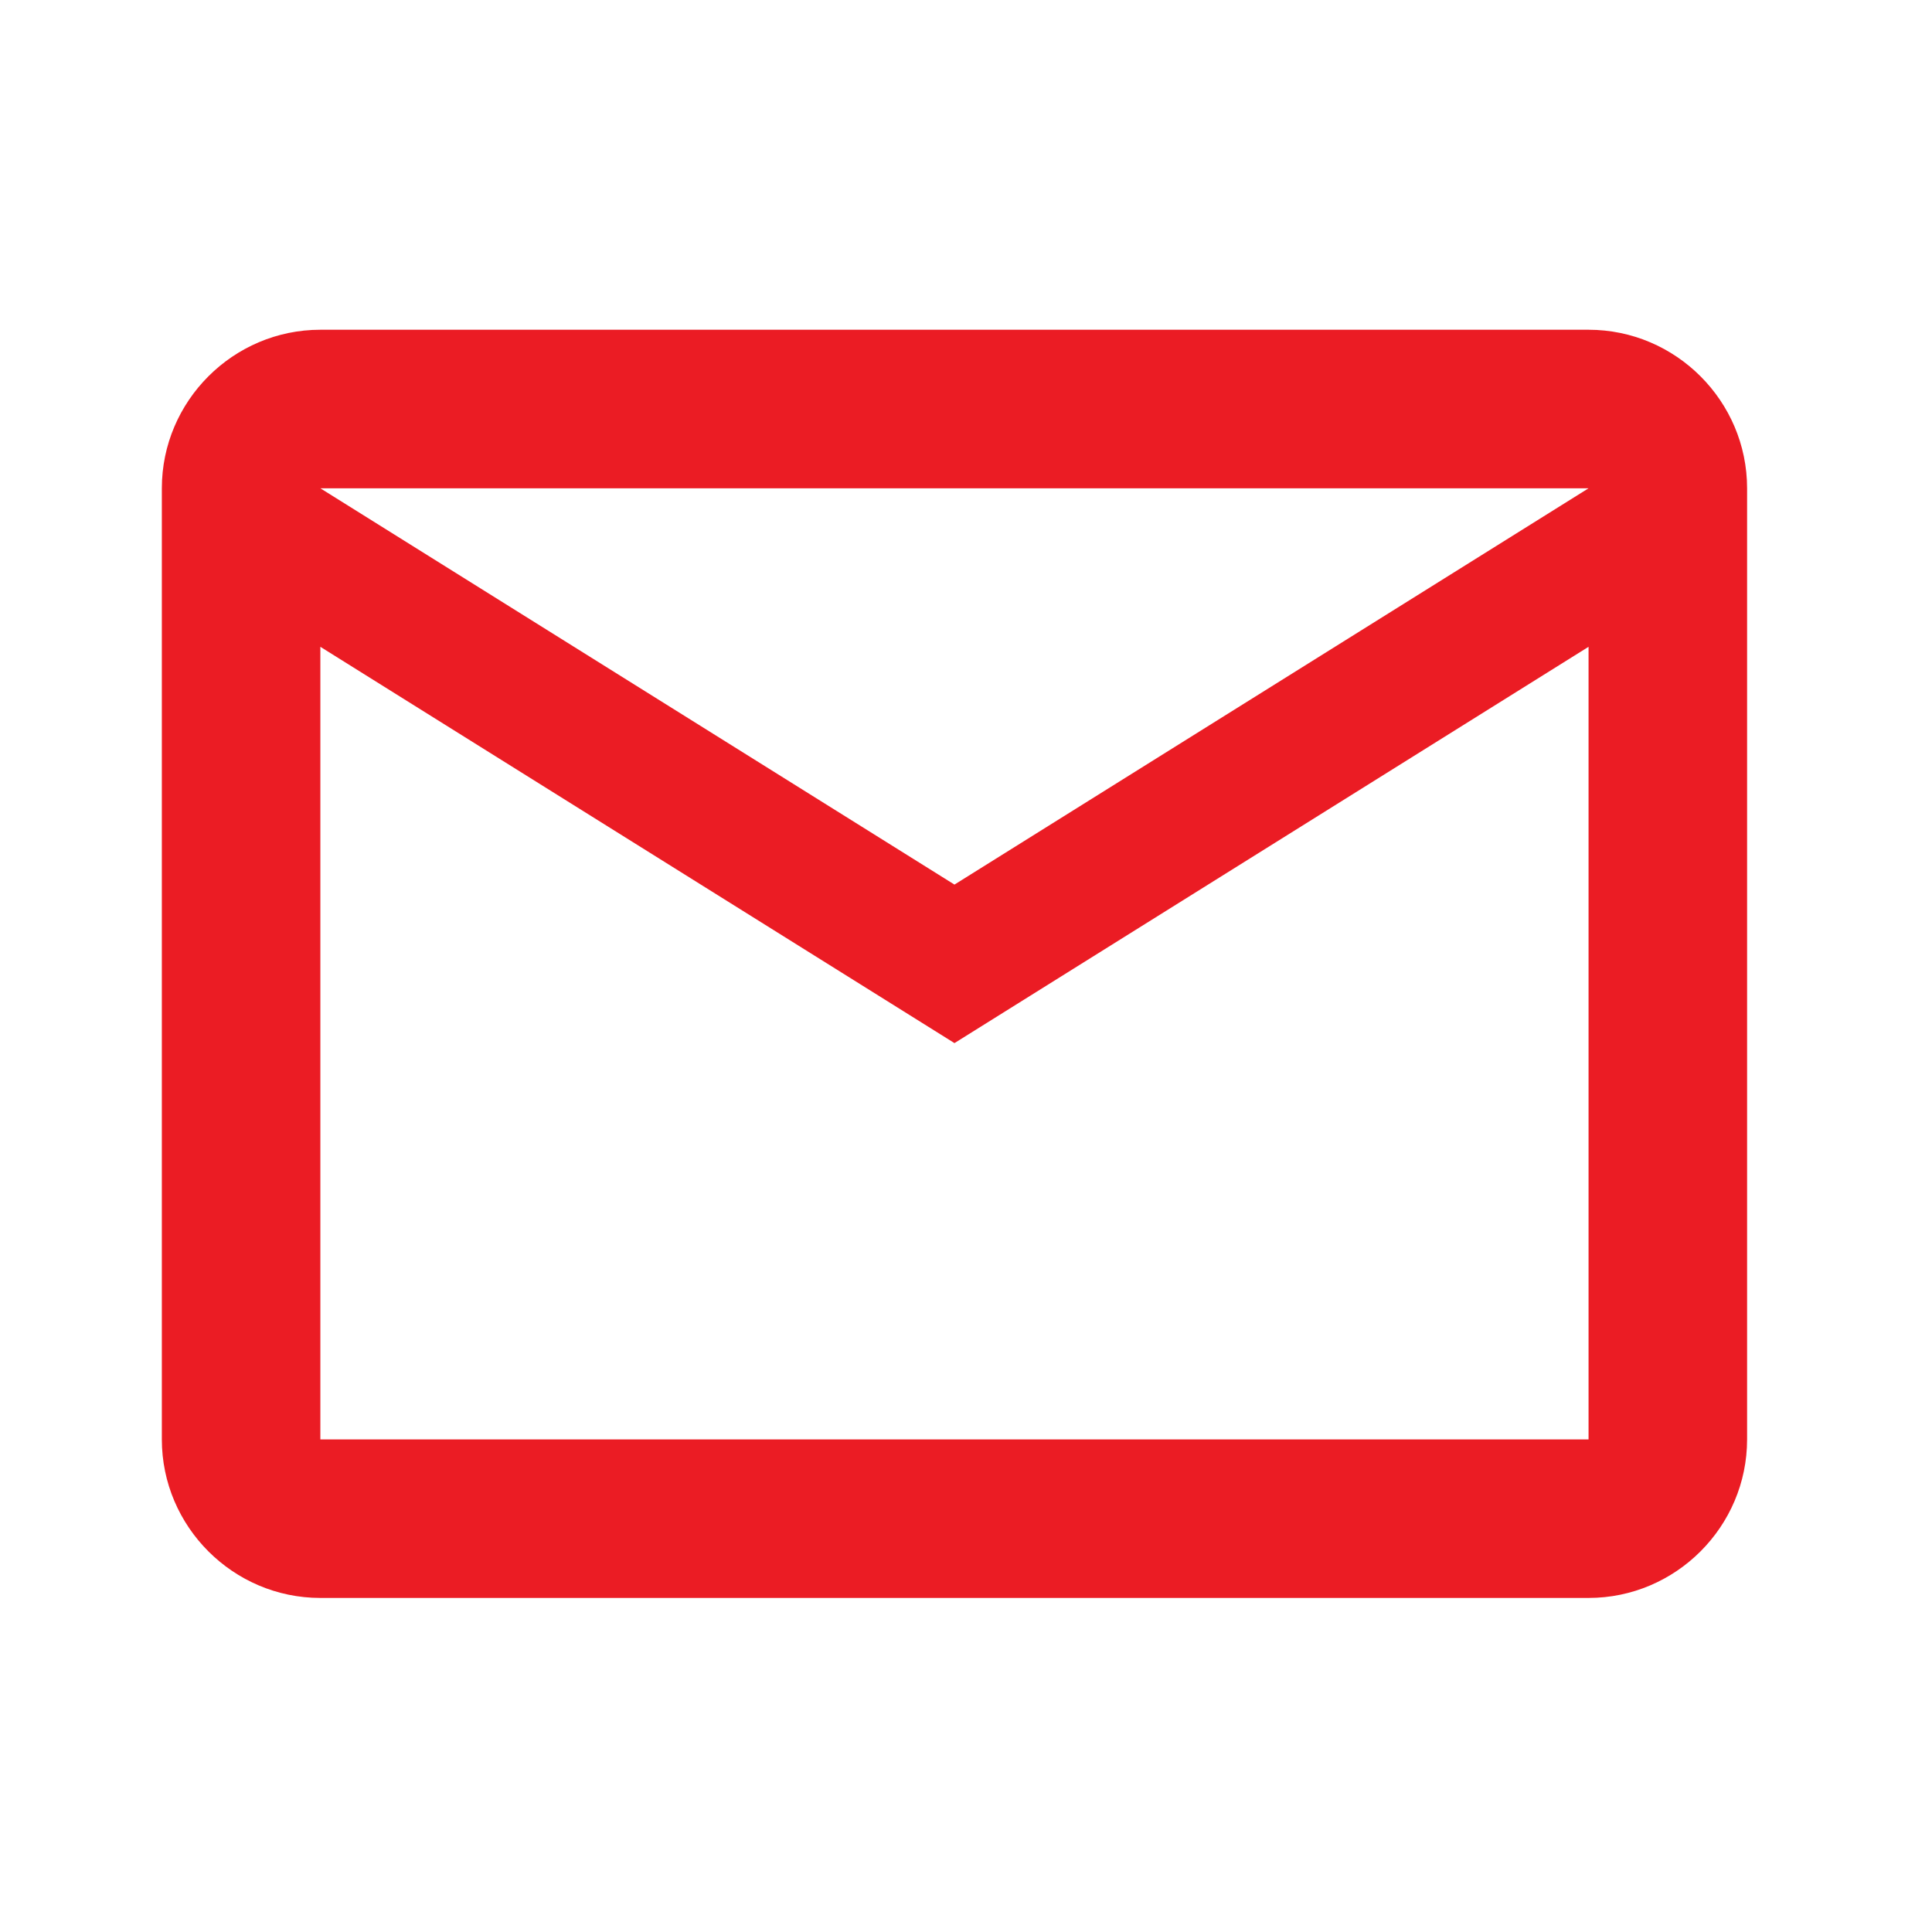 <?xml version="1.0" encoding="UTF-8"?> <svg xmlns="http://www.w3.org/2000/svg" width="65" height="65" viewBox="0 0 65 65" fill="none"> <path d="M58.779 16.428C58.779 13.494 56.379 11.094 53.445 11.094H10.778C7.845 11.094 5.445 13.494 5.445 16.428V48.428C5.445 51.361 7.845 53.761 10.778 53.761H53.445C56.379 53.761 58.779 51.361 58.779 48.428V16.428ZM53.445 16.428L32.112 29.761L10.778 16.428H53.445ZM53.445 48.428H10.778V21.761L32.112 35.094L53.445 21.761V48.428Z" fill="#EB1C24"></path> </svg> 